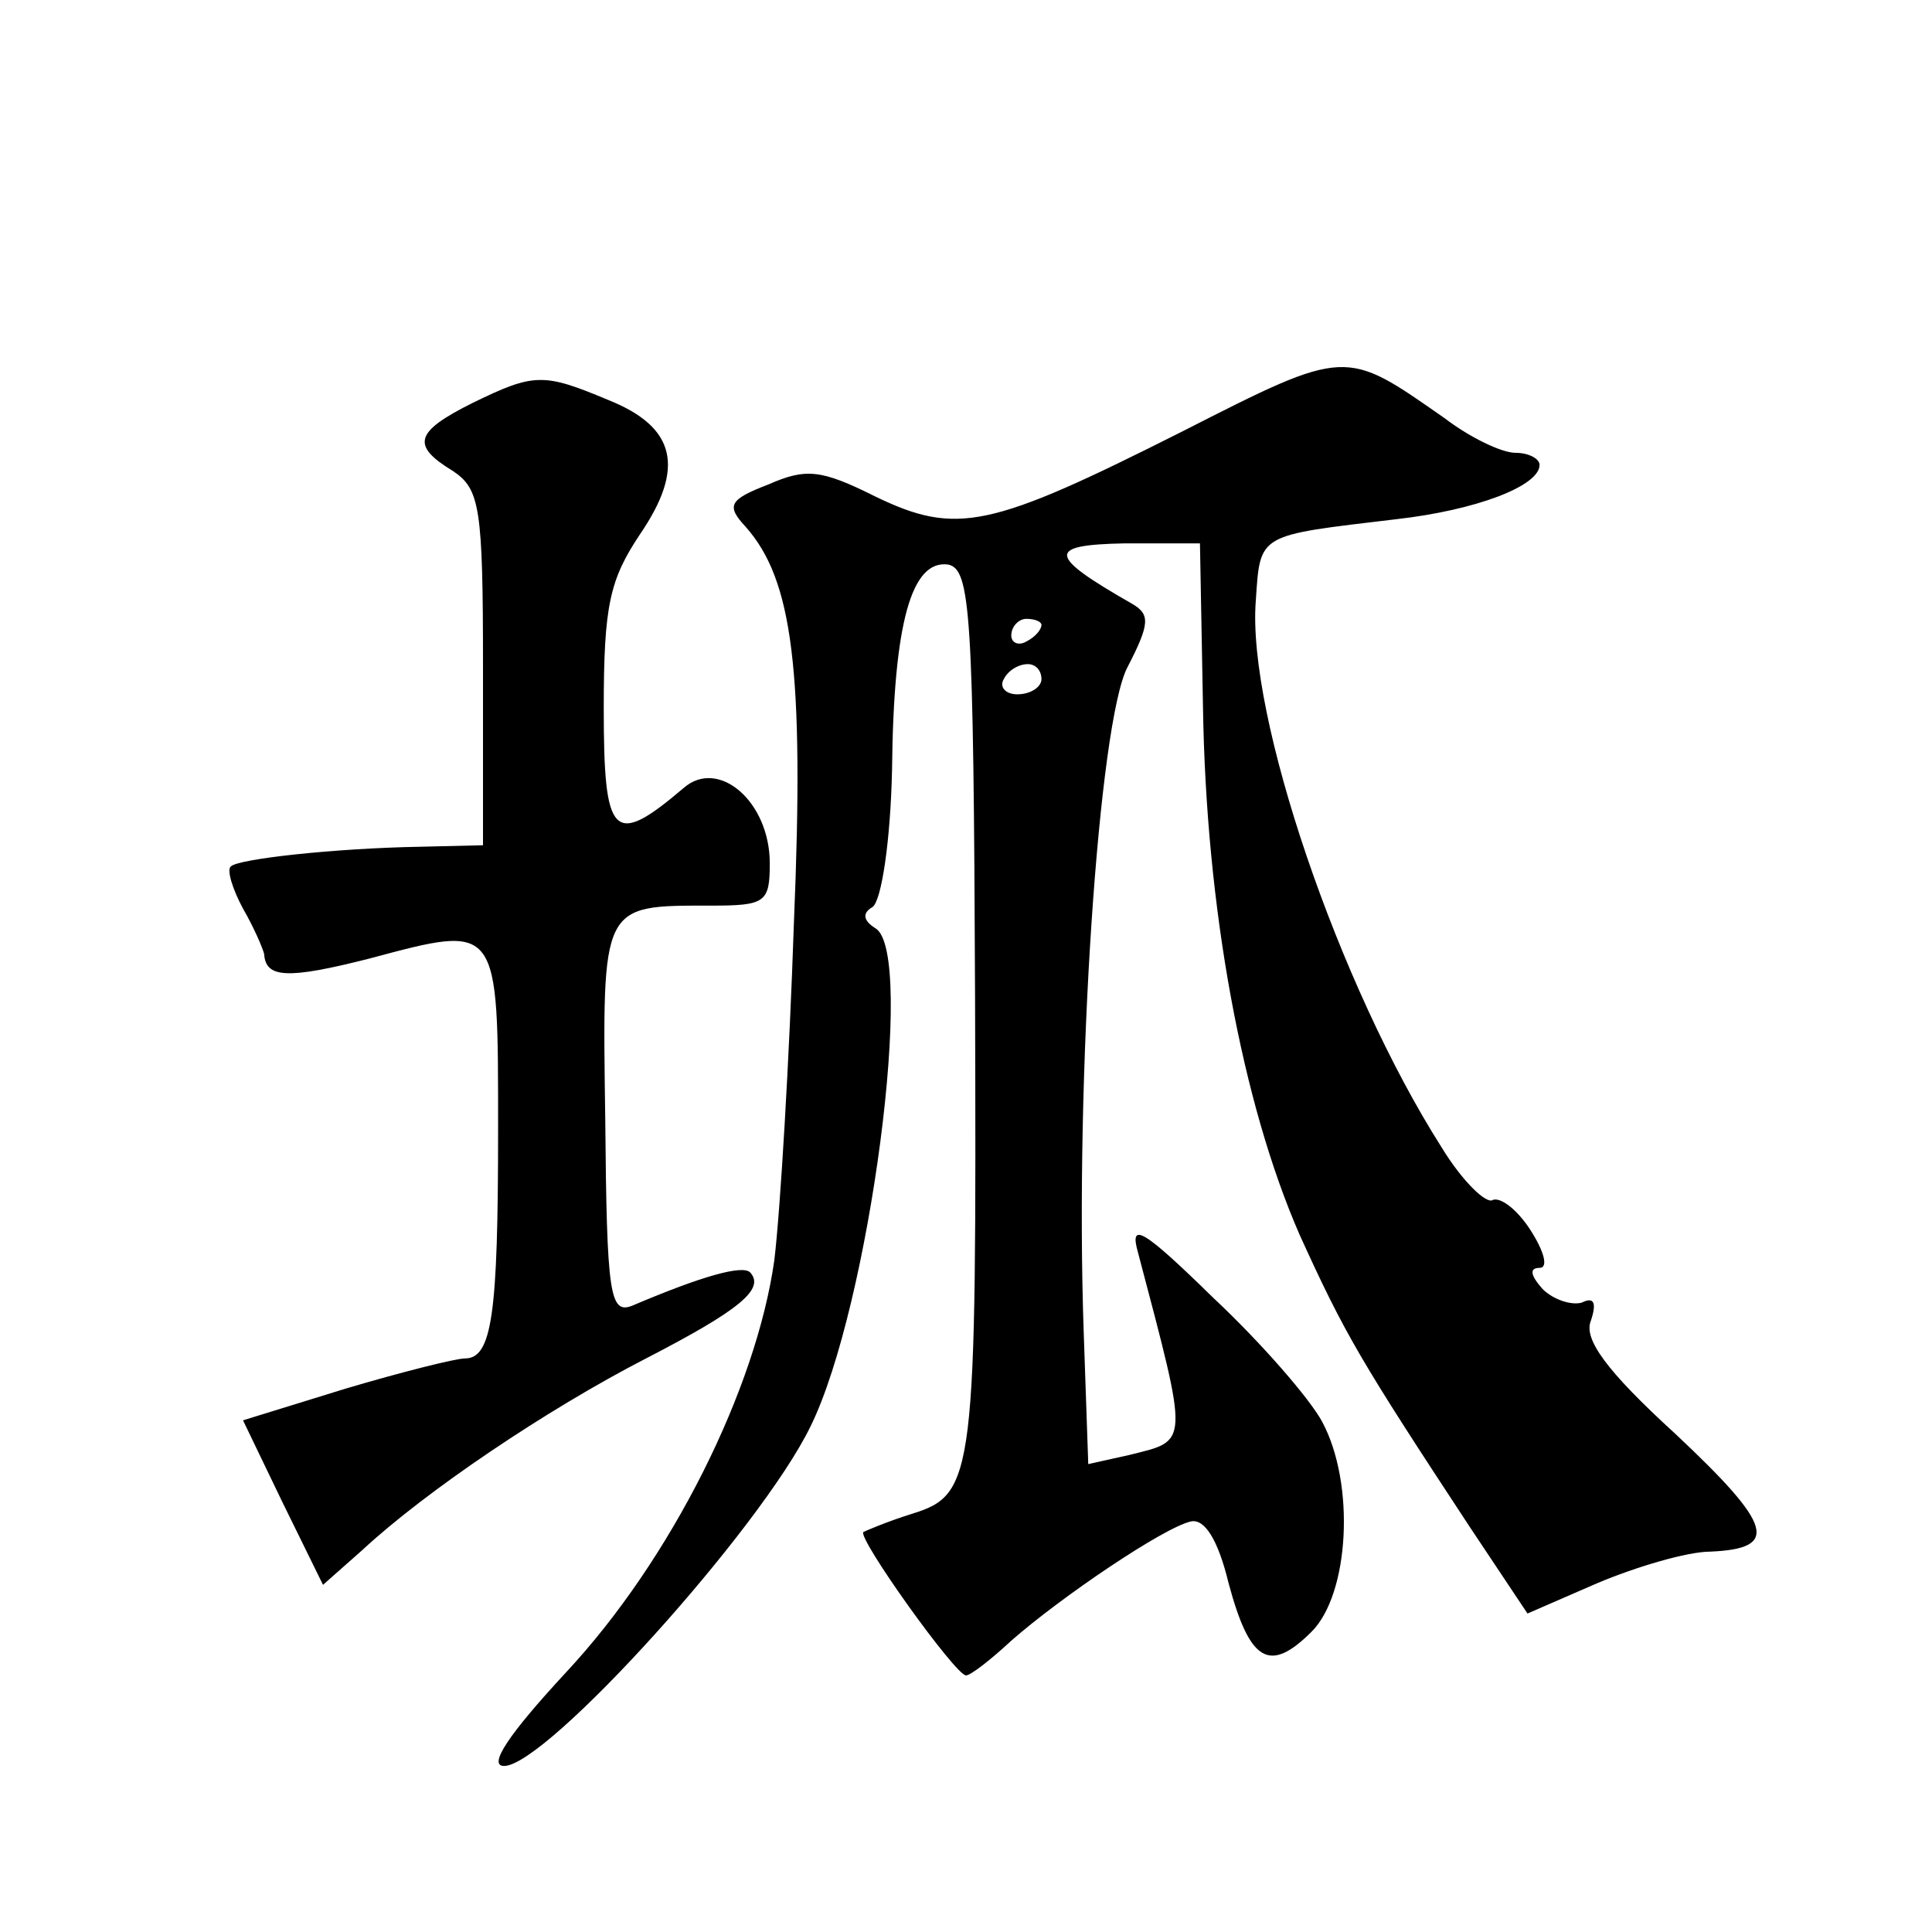 <?xml version="1.0" standalone="no"?>
<!DOCTYPE svg PUBLIC "-//W3C//DTD SVG 20010904//EN"
 "http://www.w3.org/TR/2001/REC-SVG-20010904/DTD/svg10.dtd">
<svg version="1.0" xmlns="http://www.w3.org/2000/svg"
 width="128pt" height="128pt" viewBox="0 0 128 128"
 preserveAspectRatio="xMidYMid meet">
<g transform="translate(0,128) scale(0.1,-0.1)"
fill="#0" stroke="none">
<path d="M783 994 c-127 -64 -149 -69 -203 -43 -36 18 -46 19 -71 8 -26 -10 -28
-14 -15 -28 31 -35 39 -94 32 -262 -3 -90 -9 -191 -13 -224 -12 -85 -68 -198 -138
-273 -38 -41 -52 -62 -41 -62 28 0 170 157 203 225 39 79 70 314 43 330 -8 5 -9
10 -2 14 6 4 12 44 13 91 1 98 13 139 37 136 15 -3 17 -30 18 -286 1 -319 0 -330
-42 -343 -16 -5 -30 -11 -32 -12 -4 -4 61 -95 68 -95 3 0 16 10 30 23 33 29 101
75 119 79 9 2 18 -12 25 -41 14 -52 27 -60 55 -32 25 25 29 98 7 139 -8 15 -40
52 -72 82 -47 46 -56 51 -50 30 34 -129 34 -124 -6 -134 l-27 -6 -3 87 c-6 171
10 405 29 441 15 29 15 35 3 42 -56 32 -57 39 -5 40 l50 0 2 -108 c2 -134 26 -263
64 -350 30 -66 40 -83 113 -194 l38 -57 46 20 c26 11 60 21 75 21 46 2 42 17 -23
78 -46 42 -61 63 -56 75 4 12 2 16 -6 12 -7 -2 -19 2 -26 9 -8 9 -9 14 -2 14 6
0 3 11 -6 25 -9 14 -20 22 -25 20 -4 -3 -20 12 -34 35 -68 107 -129 286 -123 362
3 45 1 43 93 54 53 6 95 22 95 36 0 4 -7 8 -16 8 -9 0 -30 10 -47 23 -66 46 -64
47 -174 -9z m-93 -128 c0 -3 -4 -8 -10 -11 -5 -3 -10 -1 -10 4 0 6 5 11 10 11 6
0 10 -2 10 -4z m0 -36 c0 -5 -7 -10 -16 -10 -8 0 -12 5 -9 10 3 6 10 10 16 10 5
0 9 -4 9 -10z M313 1013 c-38 -19 -41 -28 -13 -45 18 -12 20 -24 20 -130 l0 -118
-42 -1 c-56 -1 -120 -8 -125 -13 -3 -2 1 -15 8 -28 7 -12 13 -26 14 -30 1 -16 15
-17 70 -3 86 23 85 24 85 -114 0 -122 -4 -151 -22 -151 -6 0 -42 -9 -79 -20 l-68
-21 26 -54 27 -55 26 23 c42 39 122 93 188 127 62 32 79 46 69 57 -5 5 -31 -2 -78
-22 -15 -6 -17 7 -18 123 -2 144 -3 142 70 142 36 0 39 2 39 28 0 41 -34 70 -57
50 -47 -40 -53 -33 -53 53 0 68 4 85 24 115 30 44 24 71 -21 89 -43 18 -49 18 -90
-2z"/>
</g>
</svg>
